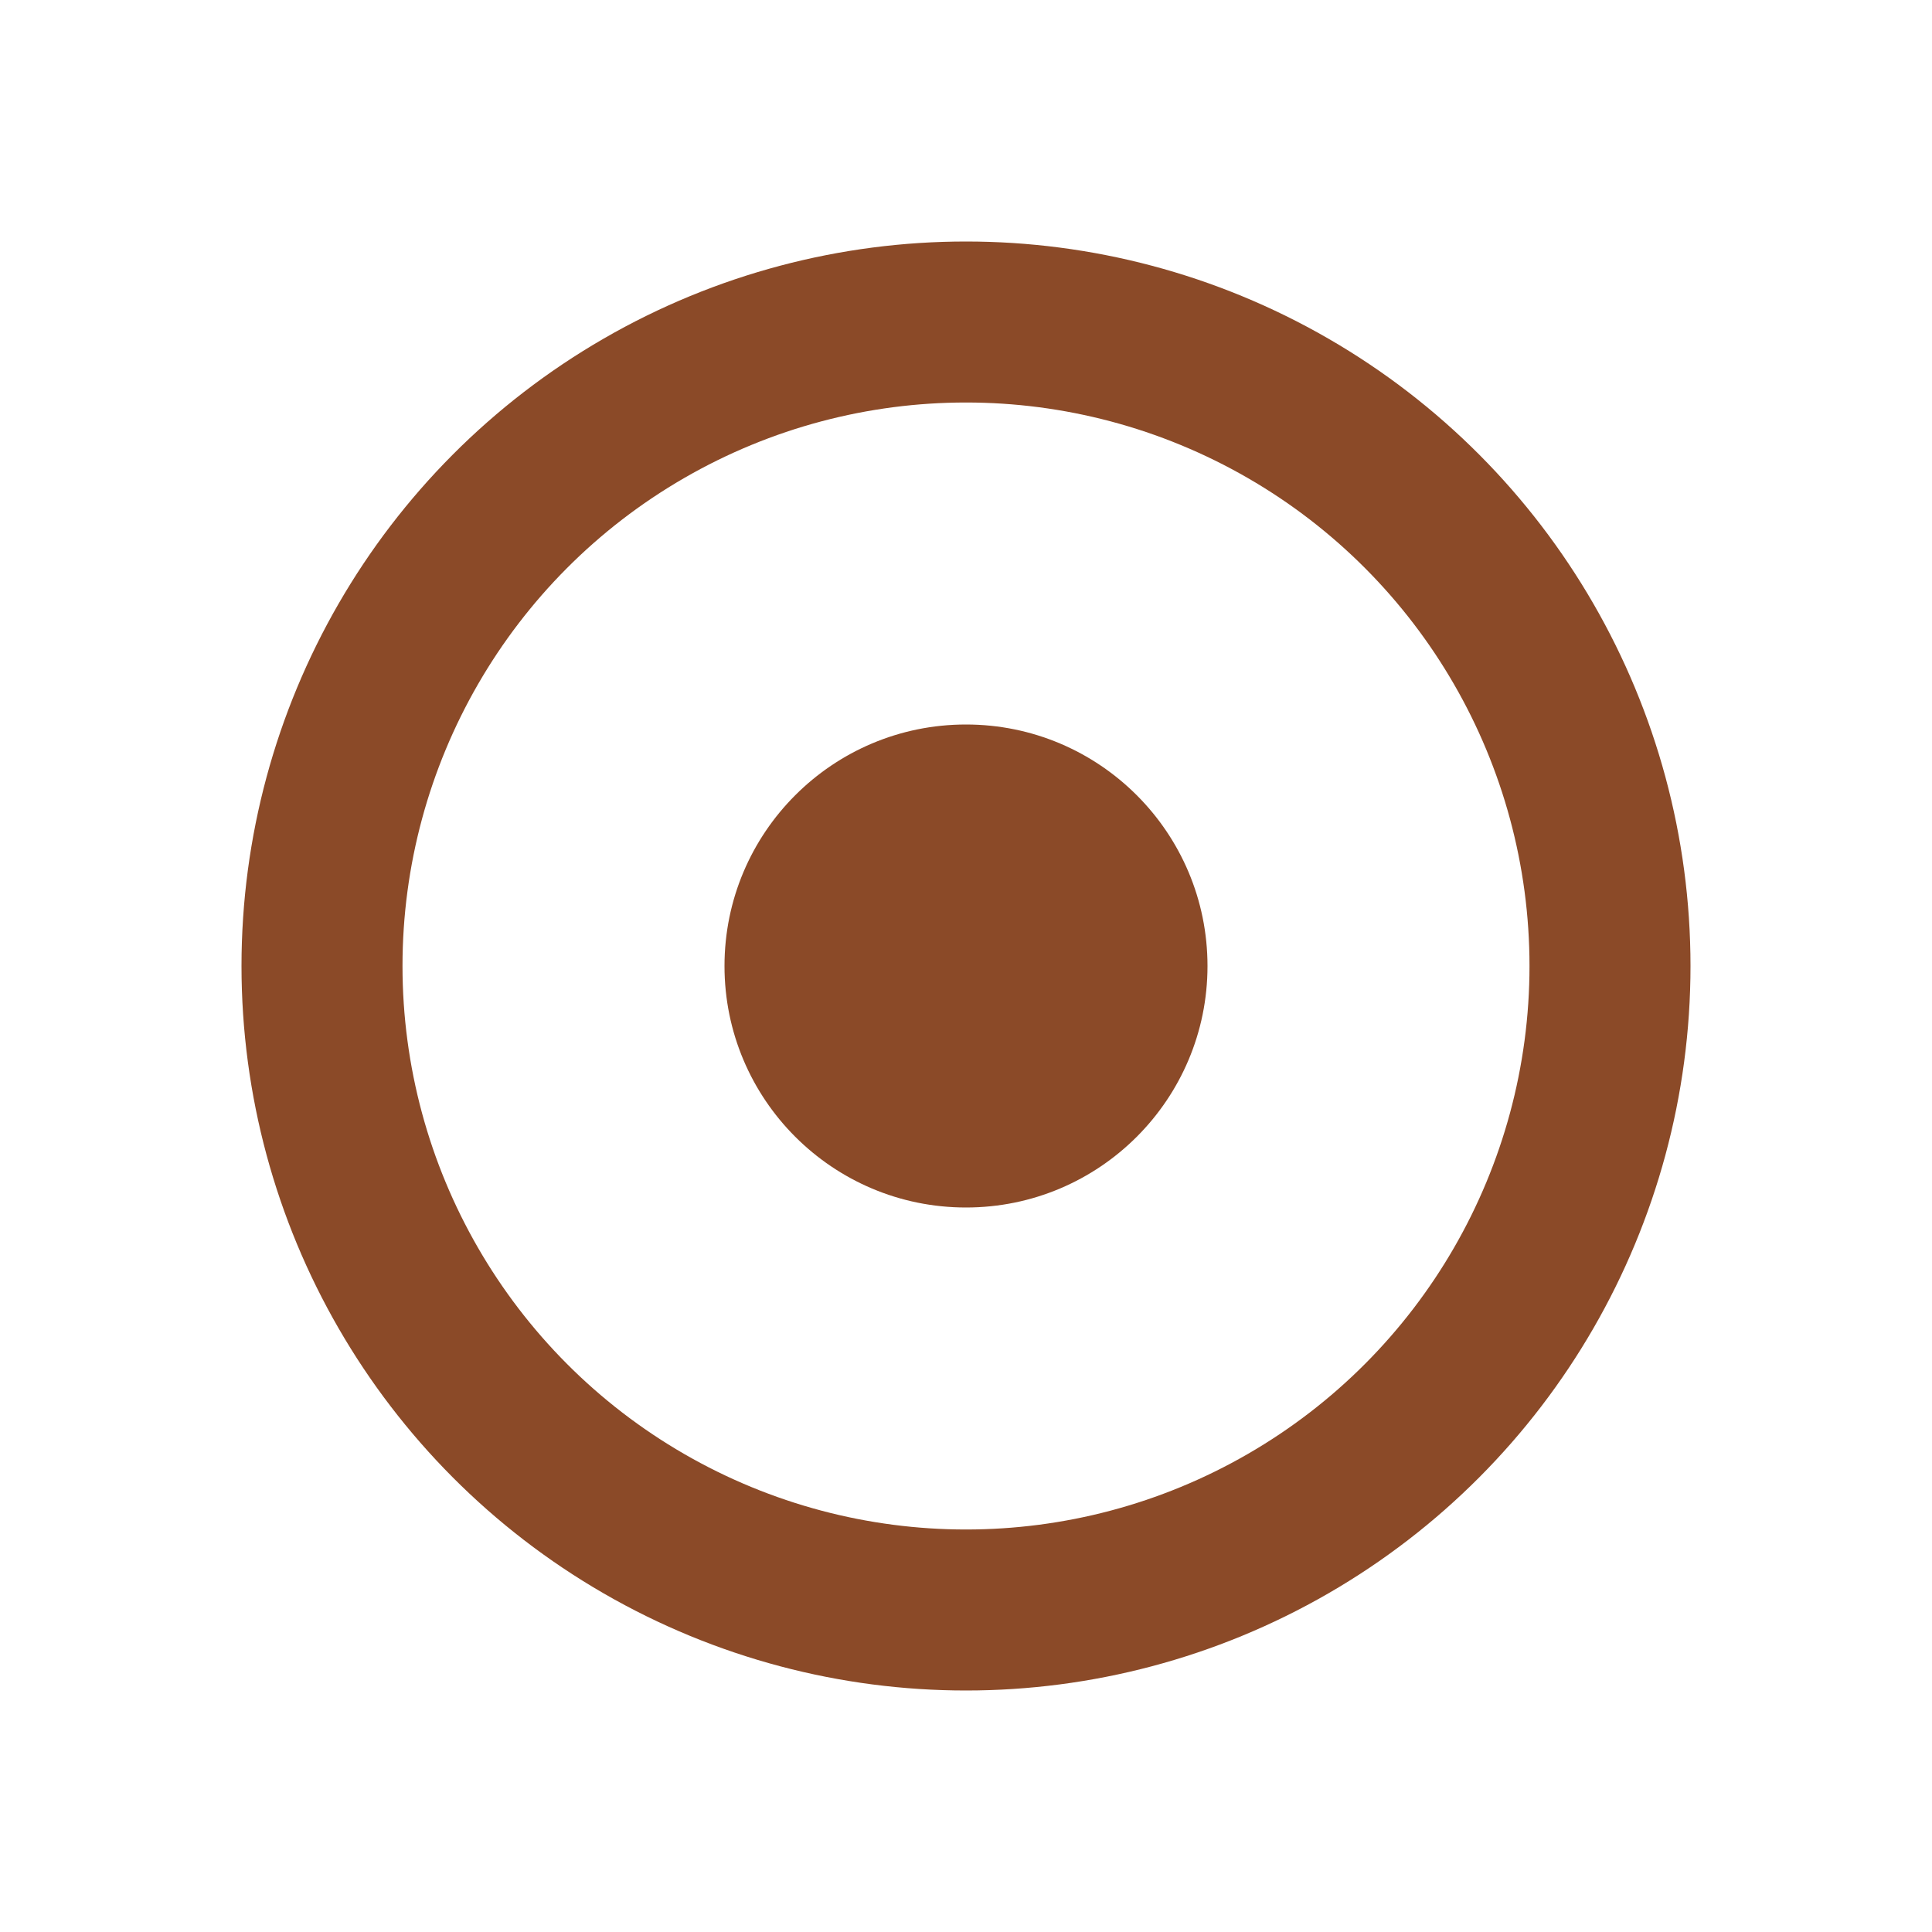 <svg height="48" width="48" viewBox="0 0 24 24" xmlns="http://www.w3.org/2000/svg">
  
  <rect fill="#FFFFFF" height="24" width="24"></rect>
  
  <circle stroke-width="2" stroke="#8B4A28" fill="none" r="8" cy="12" cx="12"></circle>
  
  <circle fill="#8B4A28" r="3" cy="12" cx="12"></circle>
</svg>
